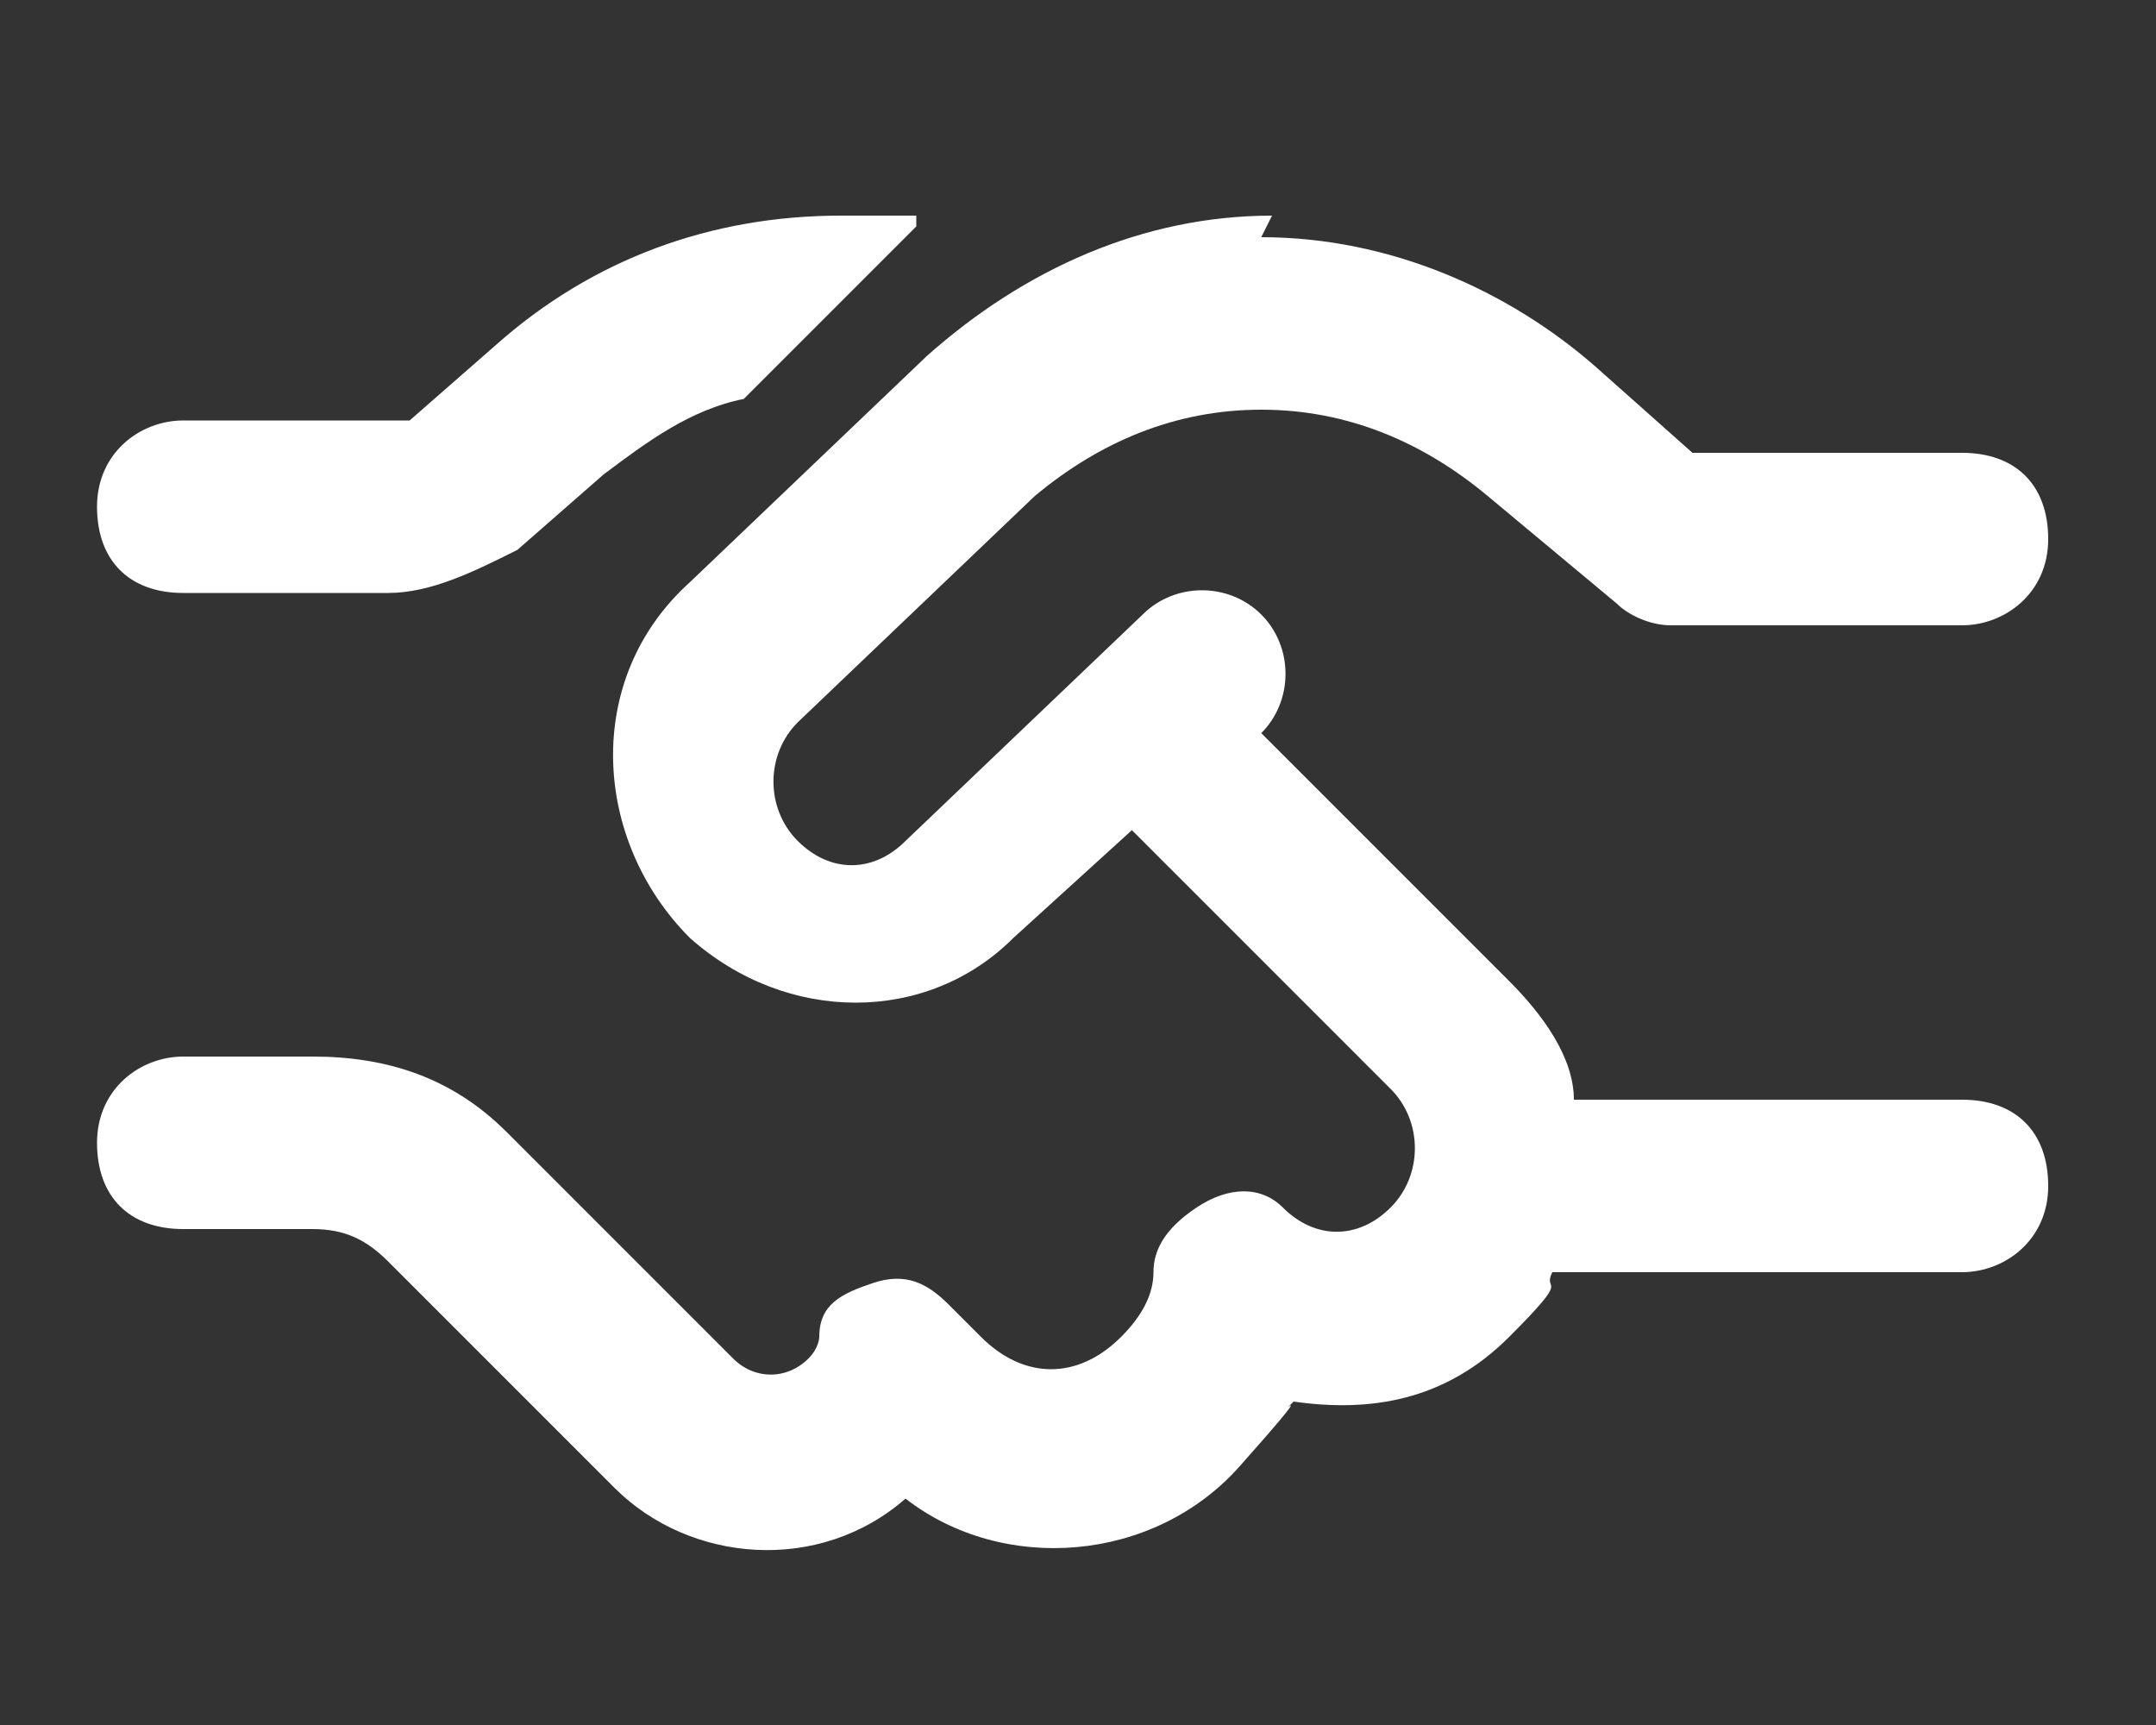 <?xml version="1.0" encoding="UTF-8"?>
<svg id="Layer_1" xmlns="http://www.w3.org/2000/svg" version="1.1" viewBox="0 0 20 16">
  <rect x="0" y="0" width="20" height="16" fill="#333333" stroke="none"/>
  <!-- Generator: Adobe Illustrator 29.0.0, SVG Export Plug-In . SVG Version: 2.1.0 Build 186)  -->
  <defs>
    <style>
      .st0 {
        fill: #fff;
      }
    </style>
  </defs>
  <path class="st0" d="M8.5,2c-.1,0-.3,0-.4,0h-.3c-1.2,0-2.3.4-3.2,1.2l-.8.7s-.1,0-.2,0h-1.9c-.4,0-.8.3-.8.8s.3.8.8.8h1.9c.4,0,.8-.2,1.2-.4l.8-.7c.4-.3.8-.6,1.3-.7l1.6-1.6h0ZM11.8,2c-1.2,0-2.3.5-3.2,1.3l-2.2,2.1c-1,.9-.9,2.4,0,3.3.9.8,2.2.8,3,0l1.1-1,2.4,2.4c.3.3.3.8,0,1.1-.3.3-.7.3-1,0-.2-.2-.5-.2-.8,0s-.4.4-.4.6c0,.2-.1.4-.3.6-.4.4-.9.4-1.3,0l-.3-.3c-.2-.2-.4-.3-.7-.2s-.5.2-.5.5c0,0,0,.1-.1.2-.2.2-.5.2-.7,0l-.8-.8h0l-.2-.2-1.1-1.1c-.5-.5-1.1-.7-1.8-.7h-1.2c-.4,0-.8.3-.8.8s.3.8.8.8h1.2c.3,0,.5.1.7.3l1.1,1.1.2.2.8.8c.7.7,1.9.8,2.7.1.9.7,2.3.6,3.1-.3s.3-.4.5-.6c.7.1,1.4,0,2-.6s.3-.4.4-.6h3.8c.4,0,.8-.3.8-.8s-.3-.8-.8-.8h-3.6c0-.4-.3-.8-.6-1.1l-2.3-2.3h0c.3-.3.3-.8,0-1.1s-.8-.3-1.1,0l-2.2,2.1c-.3.3-.7.3-1,0-.3-.3-.3-.8,0-1.1l2.2-2.1c.6-.5,1.3-.8,2.1-.8s1.5.3,2.1.8l1.2,1c.1.1.3.2.5.2h2.7c.4,0,.8-.3.8-.8s-.3-.8-.8-.8h-2.5l-.9-.8c-.8-.7-1.9-1.2-3.1-1.2Z"/>
</svg>